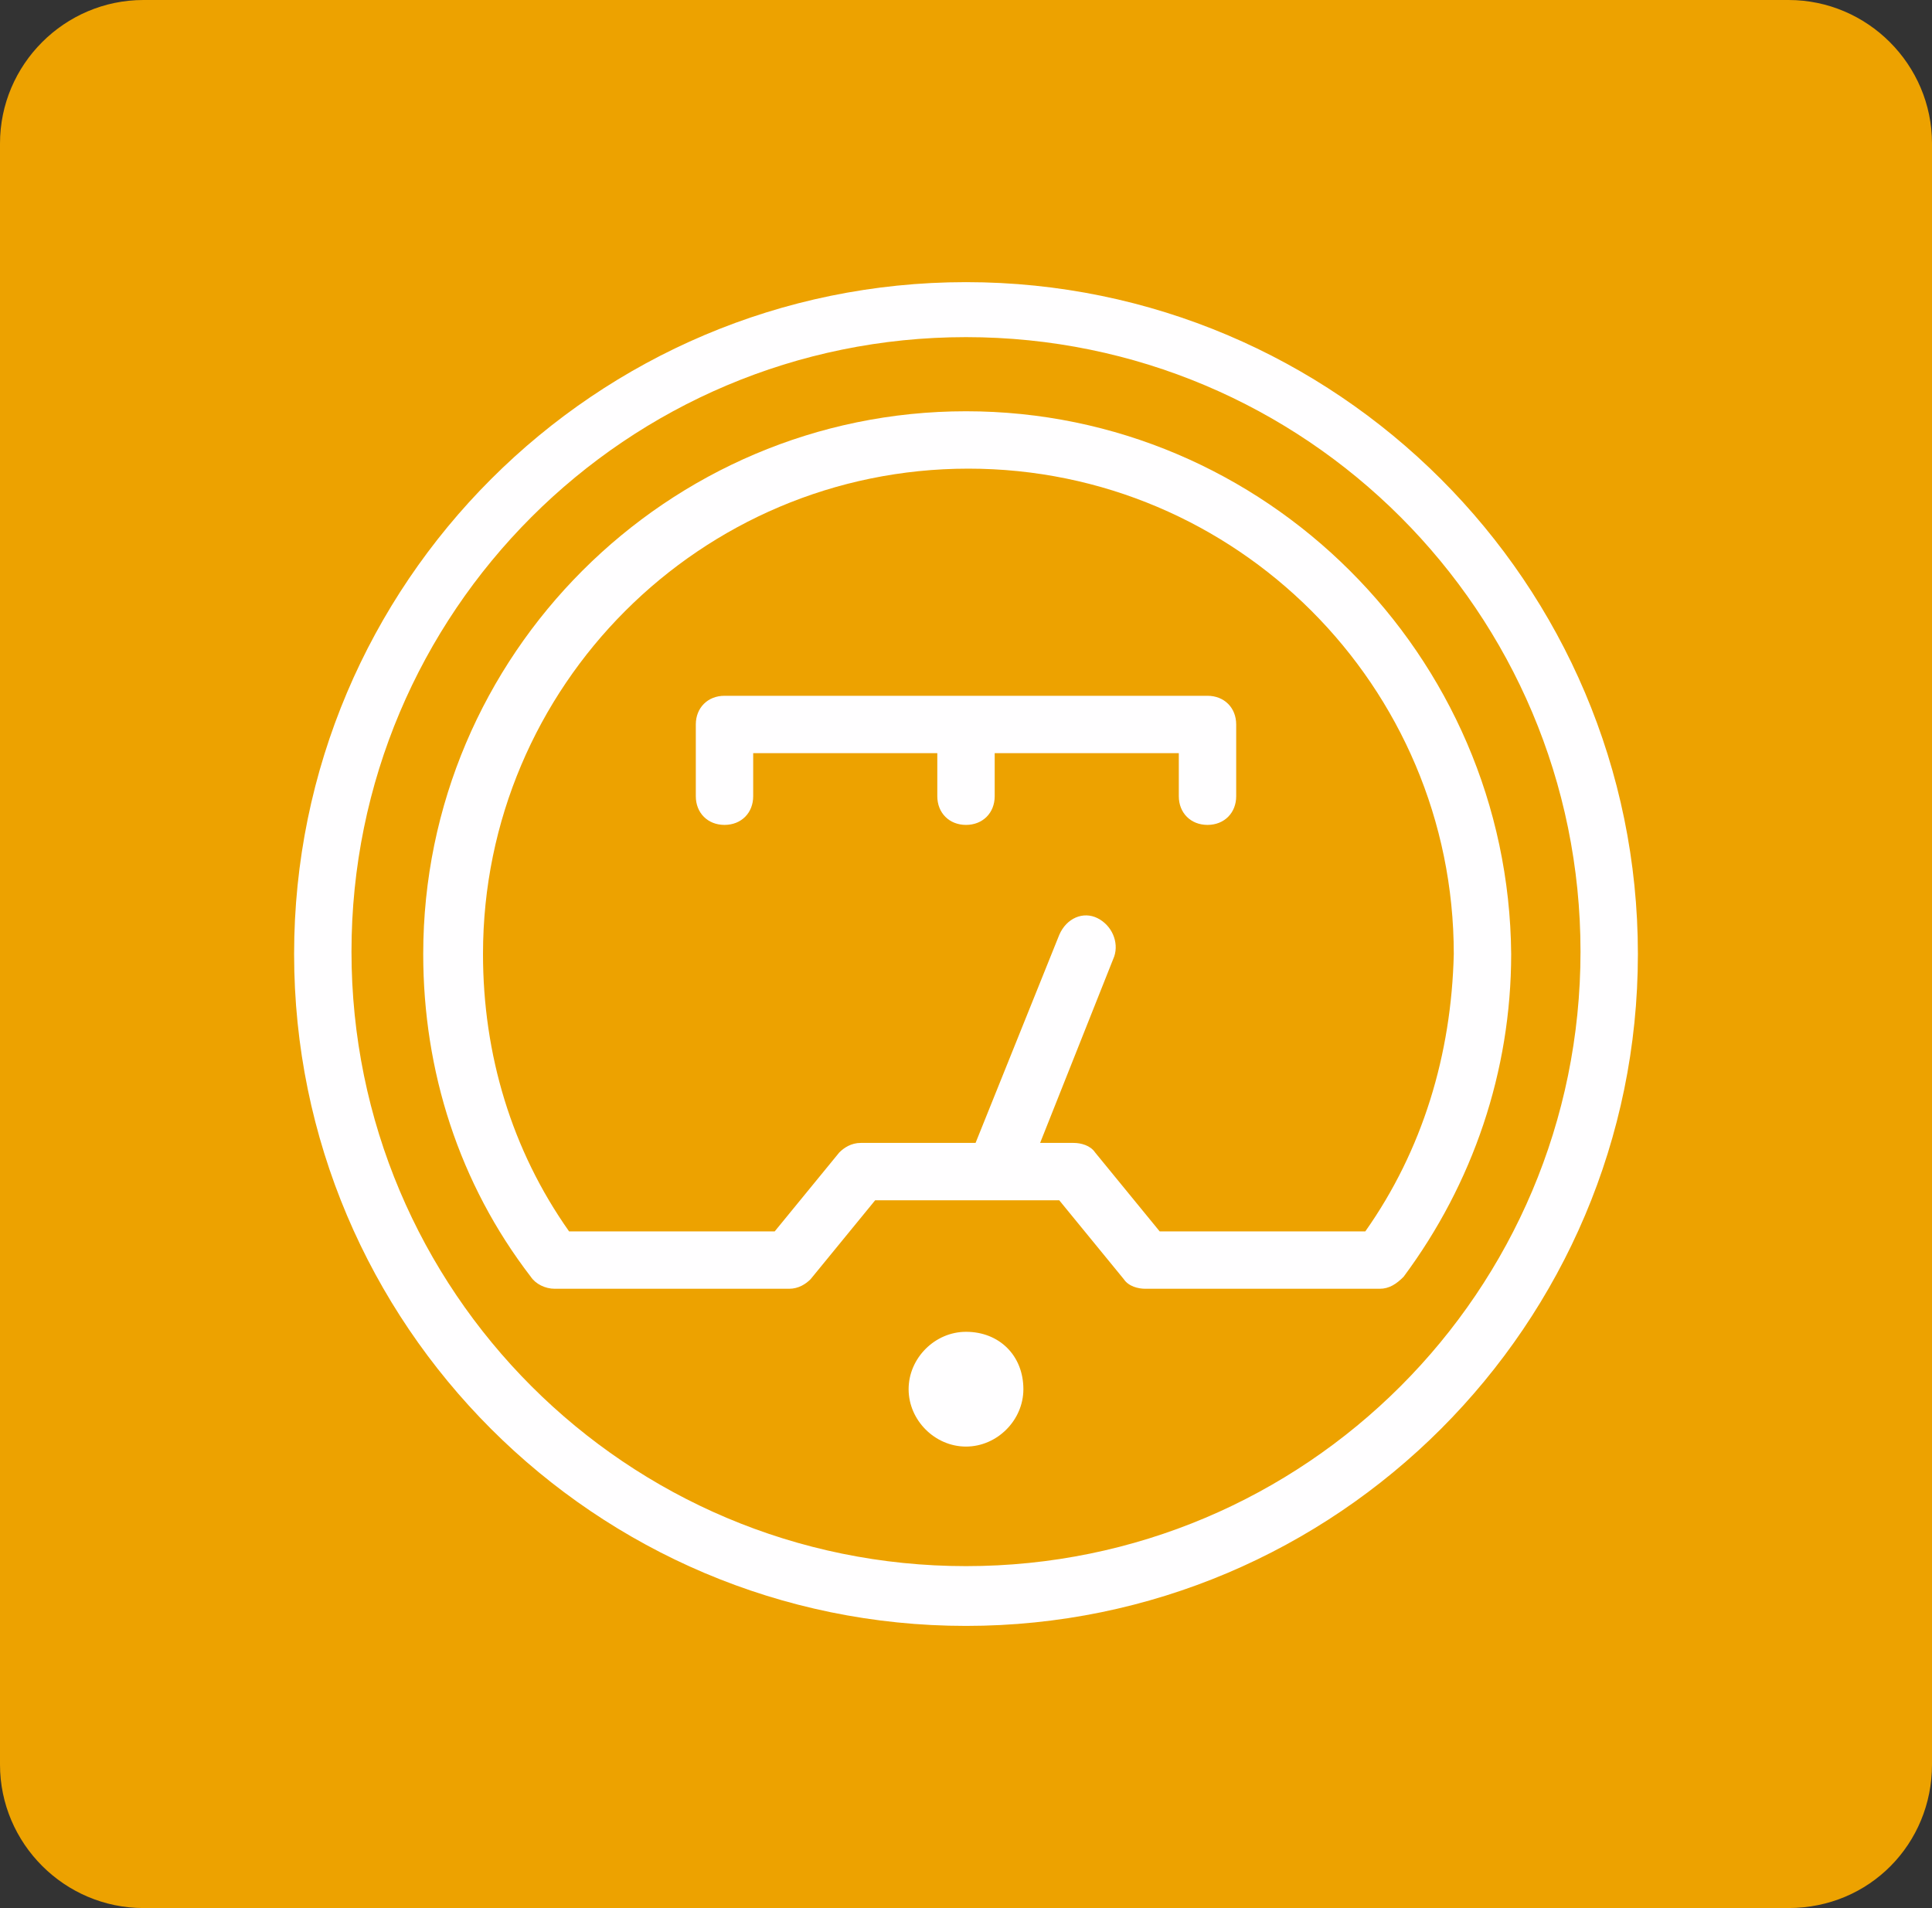 <?xml version="1.0" encoding="utf-8"?>
<!-- Generator: Adobe Illustrator 24.1.0, SVG Export Plug-In . SVG Version: 6.00 Build 0)  -->
<svg version="1.1" id="Layer_1" xmlns="http://www.w3.org/2000/svg" xmlns:xlink="http://www.w3.org/1999/xlink" x="0px" y="0px"
	 width="80.8px" height="79.8px" viewBox="0 0 80.8 79.8" style="enable-background:new 0 0 80.8 79.8;" xml:space="preserve">
<rect x="0" y="0" width="80.8" height="79.8" fill="#333333" stroke="none"/>
<style type="text/css">
	.st0{fill:#EDA200;}
	.st1{display:none;}
	.st2{display:inline;fill:#FFFEFF;}
	.st3{fill:#FFFEFF;}
</style>
<path class="st0" d="M74.8,79.8H6c-3.3,0-6-2.7-6-6V6c0-3.3,2.7-6,6-6h68.8c3.3,0,6,2.7,6,6v67.8C80.8,77.1,78.2,79.8,74.8,79.8z"/>
<g class="st1">
	<path class="st2" d="M26,39.4c-1.3,0-2.4,1.1-2.4,2.4c0,1.3,1.1,2.4,2.4,2.4s2.4-1.1,2.4-2.4C28.4,40.5,27.3,39.4,26,39.4z"/>
	<path class="st2" d="M35.6,39.4c-1.3,0-2.4,1.1-2.4,2.4c0,1.3,1.1,2.4,2.4,2.4s2.4-1.1,2.4-2.4C38,40.5,36.9,39.4,35.6,39.4z"/>
	<path class="st2" d="M45.2,39.4c-1.3,0-2.4,1.1-2.4,2.4c0,1.3,1.1,2.4,2.4,2.4c1.3,0,2.4-1.1,2.4-2.4
		C47.7,40.5,46.6,39.4,45.2,39.4z"/>
	<path class="st2" d="M54.8,39.4c-1.3,0-2.4,1.1-2.4,2.4c0,1.3,1.1,2.4,2.4,2.4s2.4-1.1,2.4-2.4C57.3,40.5,56.2,39.4,54.8,39.4z"/>
	<path class="st2" d="M68,55.5c0.7,0,1.2-0.5,1.2-1.2v-37c0-0.7-0.5-1.2-1.2-1.2H12.9c-0.7,0-1.2,0.5-1.2,1.2v37
		c0,0.7,0.5,1.2,1.2,1.2h17.7v5.7H12.9c-0.7,0-1.2,0.5-1.2,1.2c0,0.7,0.5,1.2,1.2,1.2h18.9c0.7,0,1.2-0.5,1.2-1.2v-7h6.2v7
		c0,0.7,0.5,1.2,1.2,1.2c0.7,0,1.2-0.5,1.2-1.2v-7h6.2v7c0,0.7,0.5,1.2,1.2,1.2H68c0.7,0,1.2-0.5,1.2-1.2c0-0.7-0.5-1.2-1.2-1.2
		H50.3v-5.7H68z M14.1,18.5h52.7v34.6H14.1V18.5z"/>
	<path class="st2" d="M63.8,48.9V22.7c0-0.7-0.5-1.2-1.2-1.2H18.3c-0.7,0-1.2,0.5-1.2,1.2v26.3c0,0.7,0.5,1.2,1.2,1.2h44.3
		C63.3,50.2,63.8,49.6,63.8,48.9z M61.4,47.7H19.5V23.9h41.9V47.7z"/>
	<path class="st2" d="M24.7,36.5h2.6c0.7,0,1.2-0.5,1.2-1.2c0-0.7-0.5-1.2-1.2-1.2h-0.1v-5.5c0-0.7-0.5-1.2-1.2-1.2
		c-0.7,0-1.2,0.5-1.2,1.2v5.5h-0.1c-0.7,0-1.2,0.5-1.2,1.2C23.5,35.9,24,36.5,24.7,36.5z"/>
	<path class="st2" d="M34.3,36.5h2.6c0.7,0,1.2-0.5,1.2-1.2c0-0.7-0.5-1.2-1.2-1.2h-0.1v-5.5c0-0.7-0.5-1.2-1.2-1.2
		s-1.2,0.5-1.2,1.2v5.5h-0.1c-0.7,0-1.2,0.5-1.2,1.2C33.1,35.9,33.6,36.5,34.3,36.5z"/>
	<path class="st2" d="M43.9,36.5h2.6c0.7,0,1.2-0.5,1.2-1.2c0-0.7-0.5-1.2-1.2-1.2h-0.1v-5.5c0-0.7-0.5-1.2-1.2-1.2
		c-0.7,0-1.2,0.5-1.2,1.2v5.5h-0.1c-0.7,0-1.2,0.5-1.2,1.2C42.7,35.9,43.3,36.5,43.9,36.5z"/>
	<path class="st2" d="M53.5,36.5h2.6c0.7,0,1.2-0.5,1.2-1.2c0-0.7-0.5-1.2-1.2-1.2h-0.1v-5.5c0-0.7-0.5-1.2-1.2-1.2
		c-0.7,0-1.2,0.5-1.2,1.2v5.5h-0.1c-0.7,0-1.2,0.5-1.2,1.2C52.3,35.9,52.9,36.5,53.5,36.5z"/>
</g>
<g>
	<path class="st3" d="M40.4,11.8c-15.5,0-28.1,12.6-28.1,28.1C12.3,55.4,24.9,68,40.4,68s28.1-12.6,28.1-28.1
		C68.5,24.4,55.9,11.8,40.4,11.8z M40.4,65.5c-14.2,0-25.7-11.5-25.7-25.7c0-14.2,11.5-25.7,25.7-25.7s25.7,11.5,25.7,25.7
		C66.1,54,54.6,65.5,40.4,65.5z"/>
	<path class="st3" d="M40.4,17.2c-12.5,0-22.7,10.2-22.7,22.7c0,4.9,1.5,9.6,4.5,13.5c0.2,0.3,0.6,0.5,1,0.5h9.8
		c0.4,0,0.7-0.2,0.9-0.4l2.7-3.3h7.7l2.7,3.3c0.2,0.3,0.6,0.4,0.9,0.4h9.8c0.4,0,0.7-0.2,1-0.5c2.9-3.9,4.5-8.6,4.5-13.5
		C63.1,27.4,52.9,17.2,40.4,17.2z M57.1,51.5h-8.6l-2.7-3.3c-0.2-0.3-0.6-0.4-0.9-0.4h-1.4l3.1-7.8c0.2-0.6-0.1-1.3-0.7-1.6
		c-0.6-0.3-1.3,0-1.6,0.7l-3.5,8.7H36c-0.4,0-0.7,0.2-0.9,0.4l-2.7,3.3h-8.6c-2.4-3.4-3.6-7.4-3.6-11.6c0-11.2,9.1-20.3,20.3-20.3
		s20.3,9.1,20.3,20.3C60.7,44.1,59.5,48.1,57.1,51.5z"/>
	<path class="st3" d="M40.4,55.7c-1.3,0-2.4,1.1-2.4,2.4c0,1.3,1.1,2.4,2.4,2.4s2.4-1.1,2.4-2.4C42.8,56.7,41.8,55.7,40.4,55.7z"/>
	<path class="st3" d="M50.5,29.1H30.3c-0.7,0-1.2,0.5-1.2,1.2v3c0,0.7,0.5,1.2,1.2,1.2c0.7,0,1.2-0.5,1.2-1.2v-1.8h7.7v1.8
		c0,0.7,0.5,1.2,1.2,1.2c0.7,0,1.2-0.5,1.2-1.2v-1.8h7.7v1.8c0,0.7,0.5,1.2,1.2,1.2c0.7,0,1.2-0.5,1.2-1.2v-3
		C51.7,29.6,51.2,29.1,50.5,29.1z"/>
</g>
<g class="st1">
	<path class="st2" d="M45.8,31l-3.1,3.1c-0.9-0.6-1.8-1-2.9-1.2v-5.6c0-0.4-0.2-0.7-0.5-1L33,21.4v-7c0-0.7-0.5-1.2-1.2-1.2H14.9
		c-0.7,0-1.2,0.5-1.2,1.2v51.1c0,0.7,0.5,1.2,1.2,1.2h16.9c0.7,0,1.2-0.5,1.2-1.2v-5.7h5.6c0.7,0,1.2-0.5,1.2-1.2V46.9
		c3.4-0.6,5.9-3.5,5.9-7c0-1.5-0.5-2.9-1.3-4.1l3.1-3.1c0.5-0.5,0.5-1.2,0-1.7C47.1,30.5,46.3,30.5,45.8,31z M37.4,57.3h-5.6
		c-0.7,0-1.2,0.5-1.2,1.2v5.7H16.1V29.7H21v19.5c0,0.7,0.5,1.2,1.2,1.2c0.7,0,1.2-0.5,1.2-1.2V28.5c0-0.7-0.5-1.2-1.2-1.2h-6.1V15.6
		h14.5V22c0,0.4,0.2,0.7,0.5,1l6.4,4.9V57.3z M39.9,44.4v-9.1c2,0.5,3.5,2.4,3.5,4.5S41.9,43.9,39.9,44.4z"/>
	<circle class="st2" cx="30.8" cy="39.9" r="2.4"/>
	<circle class="st2" cx="61" cy="39.9" r="2.4"/>
	<path class="st2" d="M56.9,26.4l2.9-2.9v9.7c0,0.7,0.5,1.2,1.2,1.2c0.7,0,1.2-0.5,1.2-1.2v-9.7l2.9,2.9c0.2,0.2,0.5,0.4,0.9,0.4
		c0.3,0,0.6-0.1,0.9-0.4c0.5-0.5,0.5-1.2,0-1.7l-4.9-4.9c-0.2-0.2-0.5-0.4-0.9-0.4c-0.3,0-0.6,0.1-0.9,0.4l-4.9,4.9
		c-0.5,0.5-0.5,1.2,0,1.7C55.7,26.9,56.5,26.9,56.9,26.4z"/>
	<path class="st2" d="M65.1,53.3l-2.9,2.9v-9.7c0-0.7-0.5-1.2-1.2-1.2c-0.7,0-1.2,0.5-1.2,1.2v9.7l-2.9-2.9c-0.5-0.5-1.2-0.5-1.7,0
		c-0.5,0.5-0.5,1.2,0,1.7l4.9,4.9c0.2,0.2,0.5,0.4,0.9,0.4c0.3,0,0.6-0.1,0.9-0.4l4.9-4.9c0.5-0.5,0.5-1.2,0-1.7
		C66.3,52.9,65.6,52.9,65.1,53.3z"/>
</g>
<g class="st1">
	<path class="st2" d="M53.8,35.7c-1.8-5.7-7.1-9.8-13.3-9.8c-6.1,0-11.3,3.9-13.2,9.4c-2.9-0.9-5-3.5-5-6.7c0-3.8,3.1-6.9,6.9-6.9
		h29.6c0.7,0,1.2-0.5,1.2-1.2v-1.9H66c0.7,0,1.2-0.5,1.2-1.2c0-0.7-0.5-1.2-1.2-1.2H60v-1.9c0-0.7-0.5-1.2-1.2-1.2H29.2
		c-8.6,0-15.5,7-15.5,15.5c0,7.8,5.8,14.3,13.4,15.4c1.8,5.7,7.1,9.8,13.3,9.8c6.1,0,11.3-3.9,13.2-9.4c2.9,0.9,5,3.5,5,6.7
		c0,3.8-3.1,6.9-6.9,6.9H22c-0.7,0-1.2,0.5-1.2,1.2v1.9h-5.9c-0.7,0-1.2,0.5-1.2,1.2c0,0.7,0.5,1.2,1.2,1.2h5.9v1.9
		c0,0.7,0.5,1.2,1.2,1.2h29.6c8.6,0,15.5-7,15.5-15.5C67.2,43.3,61.3,36.8,53.8,35.7z M16.1,28.7c0-7.2,5.9-13.1,13.1-13.1h28.4v3.7
		H29.2c-5.2,0-9.4,4.2-9.4,9.4c0,4.3,2.9,7.9,6.8,9c-0.1,0.7-0.2,1.5-0.2,2.2c0,0.5,0,1.1,0.1,1.6C20.6,40.2,16.1,35,16.1,28.7z
		 M40.4,51.4c-6.4,0-11.6-5.2-11.6-11.6s5.2-11.6,11.6-11.6S52,33.5,52,39.9S46.8,51.4,40.4,51.4z M51.7,64.2H23.2v-3.7h28.4
		c5.2,0,9.4-4.2,9.4-9.4c0-4.3-2.9-7.9-6.8-9c0.1-0.7,0.2-1.5,0.2-2.2c0-0.5,0-1.1-0.1-1.6c6,1.2,10.4,6.5,10.4,12.8
		C64.7,58.3,58.9,64.2,51.7,64.2z"/>
	<path class="st2" d="M43.1,38.7h-3.5l1.9-4.2c0.3-0.6,0-1.3-0.6-1.6c-0.6-0.3-1.3,0-1.6,0.6l-2.7,6c-0.2,0.4-0.1,0.8,0.1,1.2
		c0.2,0.3,0.6,0.6,1,0.6h3.5l-1.9,4.2c-0.3,0.6,0,1.3,0.6,1.6c0.2,0.1,0.3,0.1,0.5,0.1c0.5,0,0.9-0.3,1.1-0.7l2.7-6
		c0.2-0.4,0.1-0.8-0.1-1.2C43.9,38.9,43.5,38.7,43.1,38.7z"/>
</g>
<g class="st1">
	<path class="st2" d="M40.4,32.6c0.7,0,1.2-0.5,1.2-1.2v-2.7c0-0.7-0.5-1.2-1.2-1.2c-0.7,0-1.2,0.5-1.2,1.2v2.7
		C39.2,32.1,39.8,32.6,40.4,32.6z"/>
	<path class="st2" d="M33.8,32.1l-0.7-2.6c-0.2-0.6-0.8-1-1.5-0.9c-0.6,0.2-1,0.8-0.9,1.5l0.7,2.6c0.1,0.5,0.6,0.9,1.2,0.9
		c0.1,0,0.2,0,0.3,0C33.6,33.4,34,32.8,33.8,32.1z"/>
	<path class="st2" d="M25.1,32.5c-0.3-0.6-1.1-0.8-1.7-0.4c-0.6,0.3-0.8,1.1-0.4,1.7l1.3,2.3c0.2,0.4,0.6,0.6,1,0.6
		c0.2,0,0.4-0.1,0.6-0.2c0.6-0.3,0.8-1.1,0.4-1.7L25.1,32.5z"/>
	<path class="st2" d="M54.9,36.5c0.2,0.1,0.4,0.2,0.6,0.2c0.4,0,0.8-0.2,1-0.6l1.3-2.3c0.3-0.6,0.1-1.3-0.4-1.7
		c-0.6-0.3-1.3-0.1-1.7,0.4l-1.3,2.3C54.1,35.4,54.3,36.1,54.9,36.5z"/>
	<path class="st2" d="M47.9,33.6c0.1,0,0.2,0,0.3,0c0.5,0,1-0.4,1.2-0.9l0.7-2.6c0.2-0.6-0.2-1.3-0.9-1.5c-0.6-0.2-1.3,0.2-1.5,0.9
		L47,32.1C46.9,32.8,47.2,33.4,47.9,33.6z"/>
	<circle class="st2" cx="40.4" cy="55.3" r="2.4"/>
	<path class="st2" d="M53.4,54.1h-6.1c-0.7,0-1.2,0.5-1.2,1.2c0,0.7,0.5,1.2,1.2,1.2h6.1c0.7,0,1.2-0.5,1.2-1.2
		C54.6,54.7,54.1,54.1,53.4,54.1z"/>
	<path class="st2" d="M33.5,54.1h-6.1c-0.7,0-1.2,0.5-1.2,1.2c0,0.7,0.5,1.2,1.2,1.2h6.1c0.7,0,1.2-0.5,1.2-1.2
		C34.7,54.7,34.2,54.1,33.5,54.1z"/>
	<path class="st2" d="M68,17.1H12.9c-0.7,0-1.2,0.5-1.2,1.2v36.3c0,0.3,0.1,0.6,0.4,0.9l6.9,6.9c0.2,0.2,0.5,0.4,0.9,0.4h41.3
		c0.3,0,0.6-0.1,0.9-0.4l6.9-6.9c0.2-0.2,0.4-0.5,0.4-0.9V18.3C69.2,17.6,68.6,17.1,68,17.1z M66.8,54.1l-6.2,6.2H20.3l-6.2-6.2
		V19.5h52.7V54.1z"/>
	<path class="st2" d="M18.3,50.4h44.3c0.7,0,1.2-0.5,1.2-1.2V23.7c0-0.7-0.5-1.2-1.2-1.2H18.3c-0.7,0-1.2,0.5-1.2,1.2v25.6
		C17,49.9,17.6,50.4,18.3,50.4z M35.9,48c0.5-2,2.4-3.5,4.5-3.5c2.2,0,4,1.5,4.5,3.5H35.9z M19.5,24.9h41.9V48h-14
		c-0.5-2.9-2.8-5.3-5.8-5.8v-5c0-0.7-0.5-1.2-1.2-1.2c-0.7,0-1.2,0.5-1.2,1.2v5c-2.9,0.5-5.3,2.8-5.8,5.8h-14V24.9z"/>
</g>
<g class="st1">
	<path class="st2" d="M58.5,50.4H44.3v-4.8c5.1-1.6,8.8-6.4,8.8-12.1c0-7-5.7-12.7-12.7-12.7c-7,0-12.7,5.7-12.7,12.7
		c0,5.6,3.7,10.4,8.8,12.1v4.8H22.3c-0.7,0-1.2,0.5-1.2,1.2s0.5,1.2,1.2,1.2h15.4c0.7,0,1.2-0.5,1.2-1.2v-5.5c0.5,0.1,1,0.1,1.5,0.1
		c0.5,0,1,0,1.5-0.1v5.5c0,0.7,0.5,1.2,1.2,1.2h15.4c0.7,0,1.2-0.5,1.2-1.2S59.2,50.4,58.5,50.4z M30.1,33.5
		c0-5.7,4.6-10.3,10.3-10.3s10.3,4.6,10.3,10.3c0,5.7-4.6,10.3-10.3,10.3S30.1,39.2,30.1,33.5z"/>
	<path class="st2" d="M43.1,32.3h-3.5l1.9-4.2c0.3-0.6,0-1.3-0.6-1.6c-0.6-0.3-1.3,0-1.6,0.6l-2.7,6c-0.2,0.4-0.1,0.8,0.1,1.2
		c0.2,0.3,0.6,0.6,1,0.6h3.5L39.3,39c-0.3,0.6,0,1.3,0.6,1.6c0.2,0.1,0.3,0.1,0.5,0.1c0.5,0,0.9-0.3,1.1-0.7l2.7-6
		c0.2-0.4,0.1-0.8-0.1-1.2C43.9,32.5,43.5,32.3,43.1,32.3z"/>
	<path class="st2" d="M58.6,13.1H22.2c-4.7,0-8.5,3.8-8.5,8.5v36.4c0,4.7,3.8,8.5,8.5,8.5h36.4c4.7,0,8.5-3.8,8.5-8.5V21.7
		C67.2,17,63.3,13.1,58.6,13.1z M64.7,58.1c0,3.4-2.7,6.1-6.1,6.1H22.2c-3.4,0-6.1-2.7-6.1-6.1V21.7c0-3.4,2.7-6.1,6.1-6.1h36.4
		c3.4,0,6.1,2.7,6.1,6.1V58.1z"/>
	<path class="st2" d="M58.5,55.8H22.3c-0.7,0-1.2,0.5-1.2,1.2c0,0.7,0.5,1.2,1.2,1.2h36.2c0.7,0,1.2-0.5,1.2-1.2
		C59.8,56.3,59.2,55.8,58.5,55.8z"/>
</g>
</svg>
